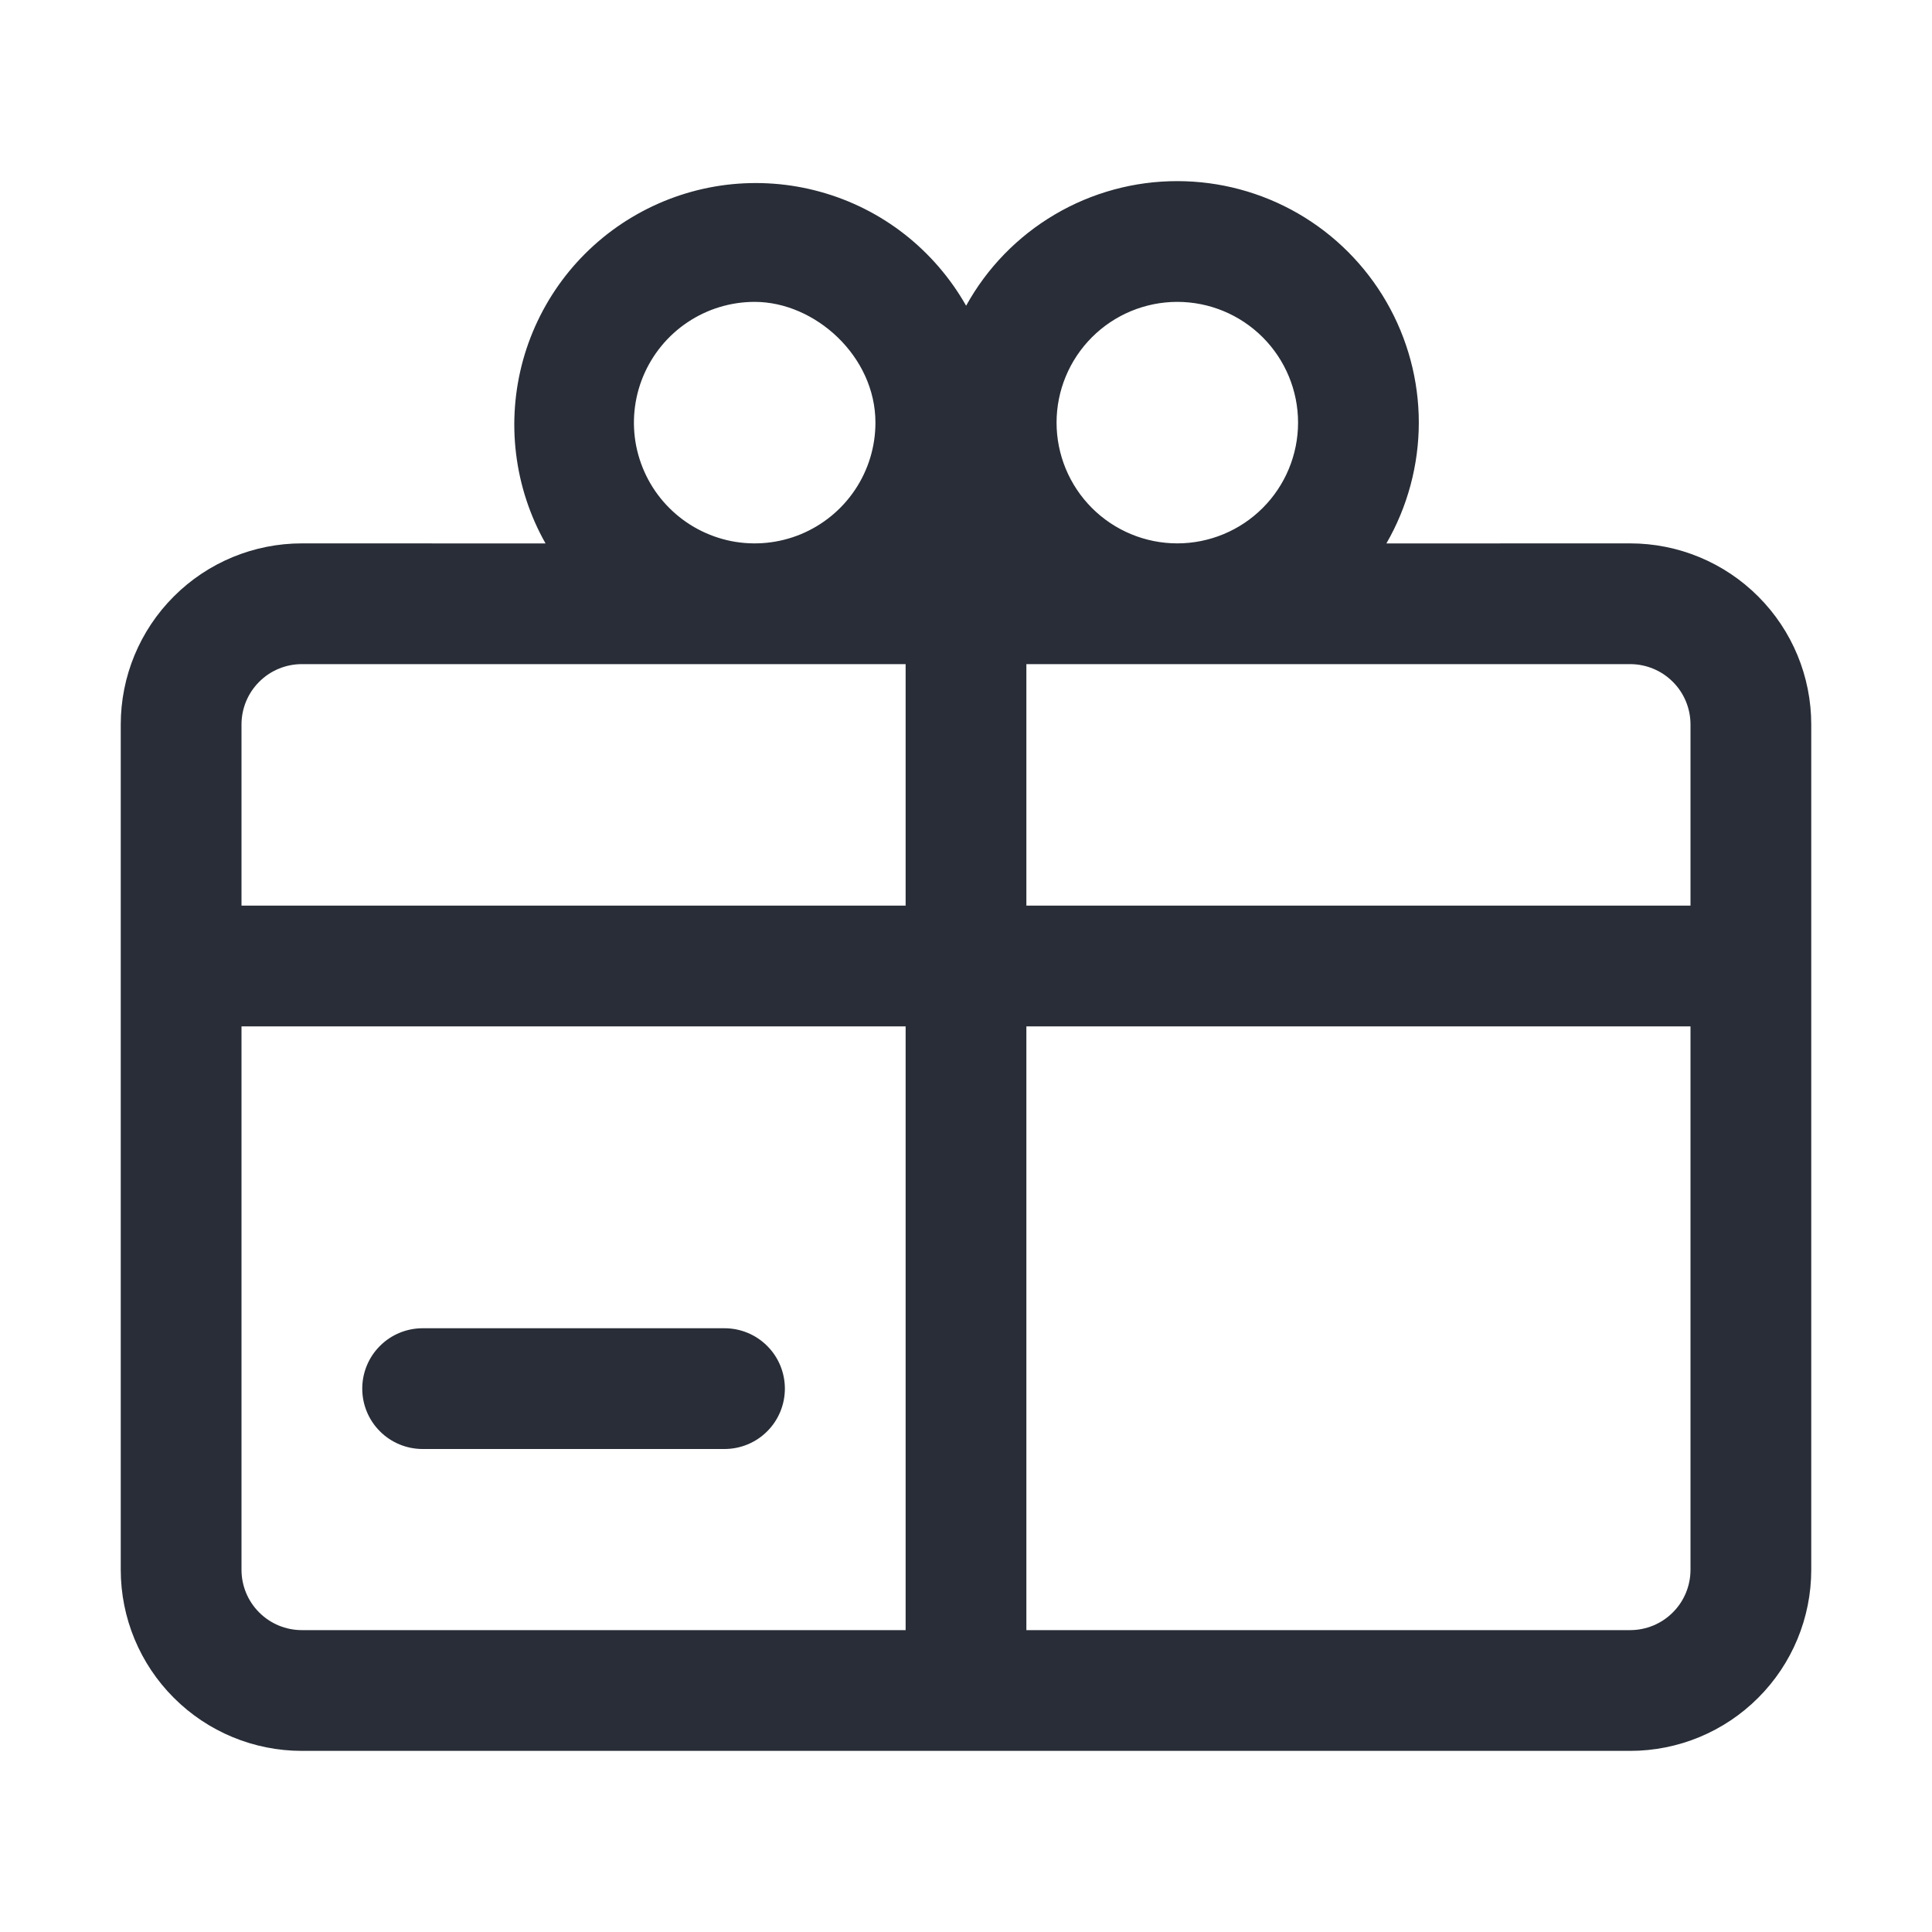 <svg width="32" height="32" viewBox="0 0 32 32" fill="none" xmlns="http://www.w3.org/2000/svg">
<g clip-path="url(#clip0_7823_57126)">
<path fill-rule="evenodd" clip-rule="evenodd" d="M19.5 3C20.202 3 20.892 3.185 21.5 3.536C22.108 3.887 22.613 4.393 22.964 5.001C23.315 5.609 23.5 6.299 23.5 7.001C23.499 7.703 23.314 8.393 22.963 9.001L27 9C27.796 9 28.559 9.316 29.121 9.879C29.684 10.441 30 11.204 30 12V26C30 26.796 29.684 27.559 29.121 28.121C28.559 28.684 27.796 29 27 29H5C4.204 29 3.441 28.684 2.879 28.121C2.316 27.559 2 26.796 2 26V12C2 11.204 2.316 10.441 2.879 9.879C3.441 9.316 4.204 9 5 9L9.036 9.001C8.777 8.544 8.612 8.04 8.548 7.518C8.484 6.997 8.524 6.468 8.664 5.962C8.805 5.455 9.044 4.982 9.367 4.568C9.691 4.154 10.093 3.808 10.55 3.55C11.008 3.291 11.512 3.125 12.033 3.061C12.555 2.998 13.084 3.037 13.59 3.178C14.096 3.318 14.57 3.557 14.984 3.881C15.397 4.205 15.743 4.607 16.002 5.064C16.347 4.438 16.854 3.917 17.469 3.554C18.084 3.191 18.786 2.999 19.5 3ZM15 17H4V26C4 26.265 4.105 26.52 4.293 26.707C4.48 26.895 4.735 27 5 27H15V17ZM28 17H17V27H27C27.265 27 27.52 26.895 27.707 26.707C27.895 26.52 28 26.265 28 26V17ZM15 11H5C4.735 11 4.48 11.105 4.293 11.293C4.105 11.48 4 11.735 4 12V15H15V11ZM27 11H17V15H28V12C28 11.735 27.895 11.48 27.707 11.293C27.52 11.105 27.265 11 27 11ZM12.5 5C12.104 5 11.718 5.117 11.389 5.337C11.06 5.557 10.804 5.869 10.652 6.235C10.501 6.6 10.461 7.002 10.538 7.39C10.616 7.778 10.806 8.135 11.086 8.414C11.366 8.694 11.722 8.884 12.11 8.962C12.498 9.039 12.9 8.999 13.265 8.848C13.631 8.696 13.943 8.44 14.163 8.111C14.383 7.782 14.5 7.396 14.5 7C14.5 5.9 13.5 5 12.5 5ZM19.5 5C18.97 5 18.461 5.211 18.086 5.586C17.711 5.961 17.5 6.47 17.5 7C17.5 7.53 17.711 8.039 18.086 8.414C18.461 8.789 18.97 9 19.5 9C20.03 9 20.539 8.789 20.914 8.414C21.289 8.039 21.5 7.53 21.5 7C21.5 6.47 21.289 5.961 20.914 5.586C20.539 5.211 20.03 5 19.5 5ZM12 22C12.265 22 12.52 22.105 12.707 22.293C12.895 22.48 13 22.735 13 23C13 23.265 12.895 23.52 12.707 23.707C12.52 23.895 12.265 24 12 24H7C6.735 24 6.48 23.895 6.293 23.707C6.105 23.52 6 23.265 6 23C6 22.735 6.105 22.48 6.293 22.293C6.48 22.105 6.735 22 7 22H12Z" fill="#282D37"/>
</g>
<defs>
<clipPath id="clip0_7823_57126">
<rect width="32" height="32" fill="white"/>
</clipPath>
</defs>
</svg>
